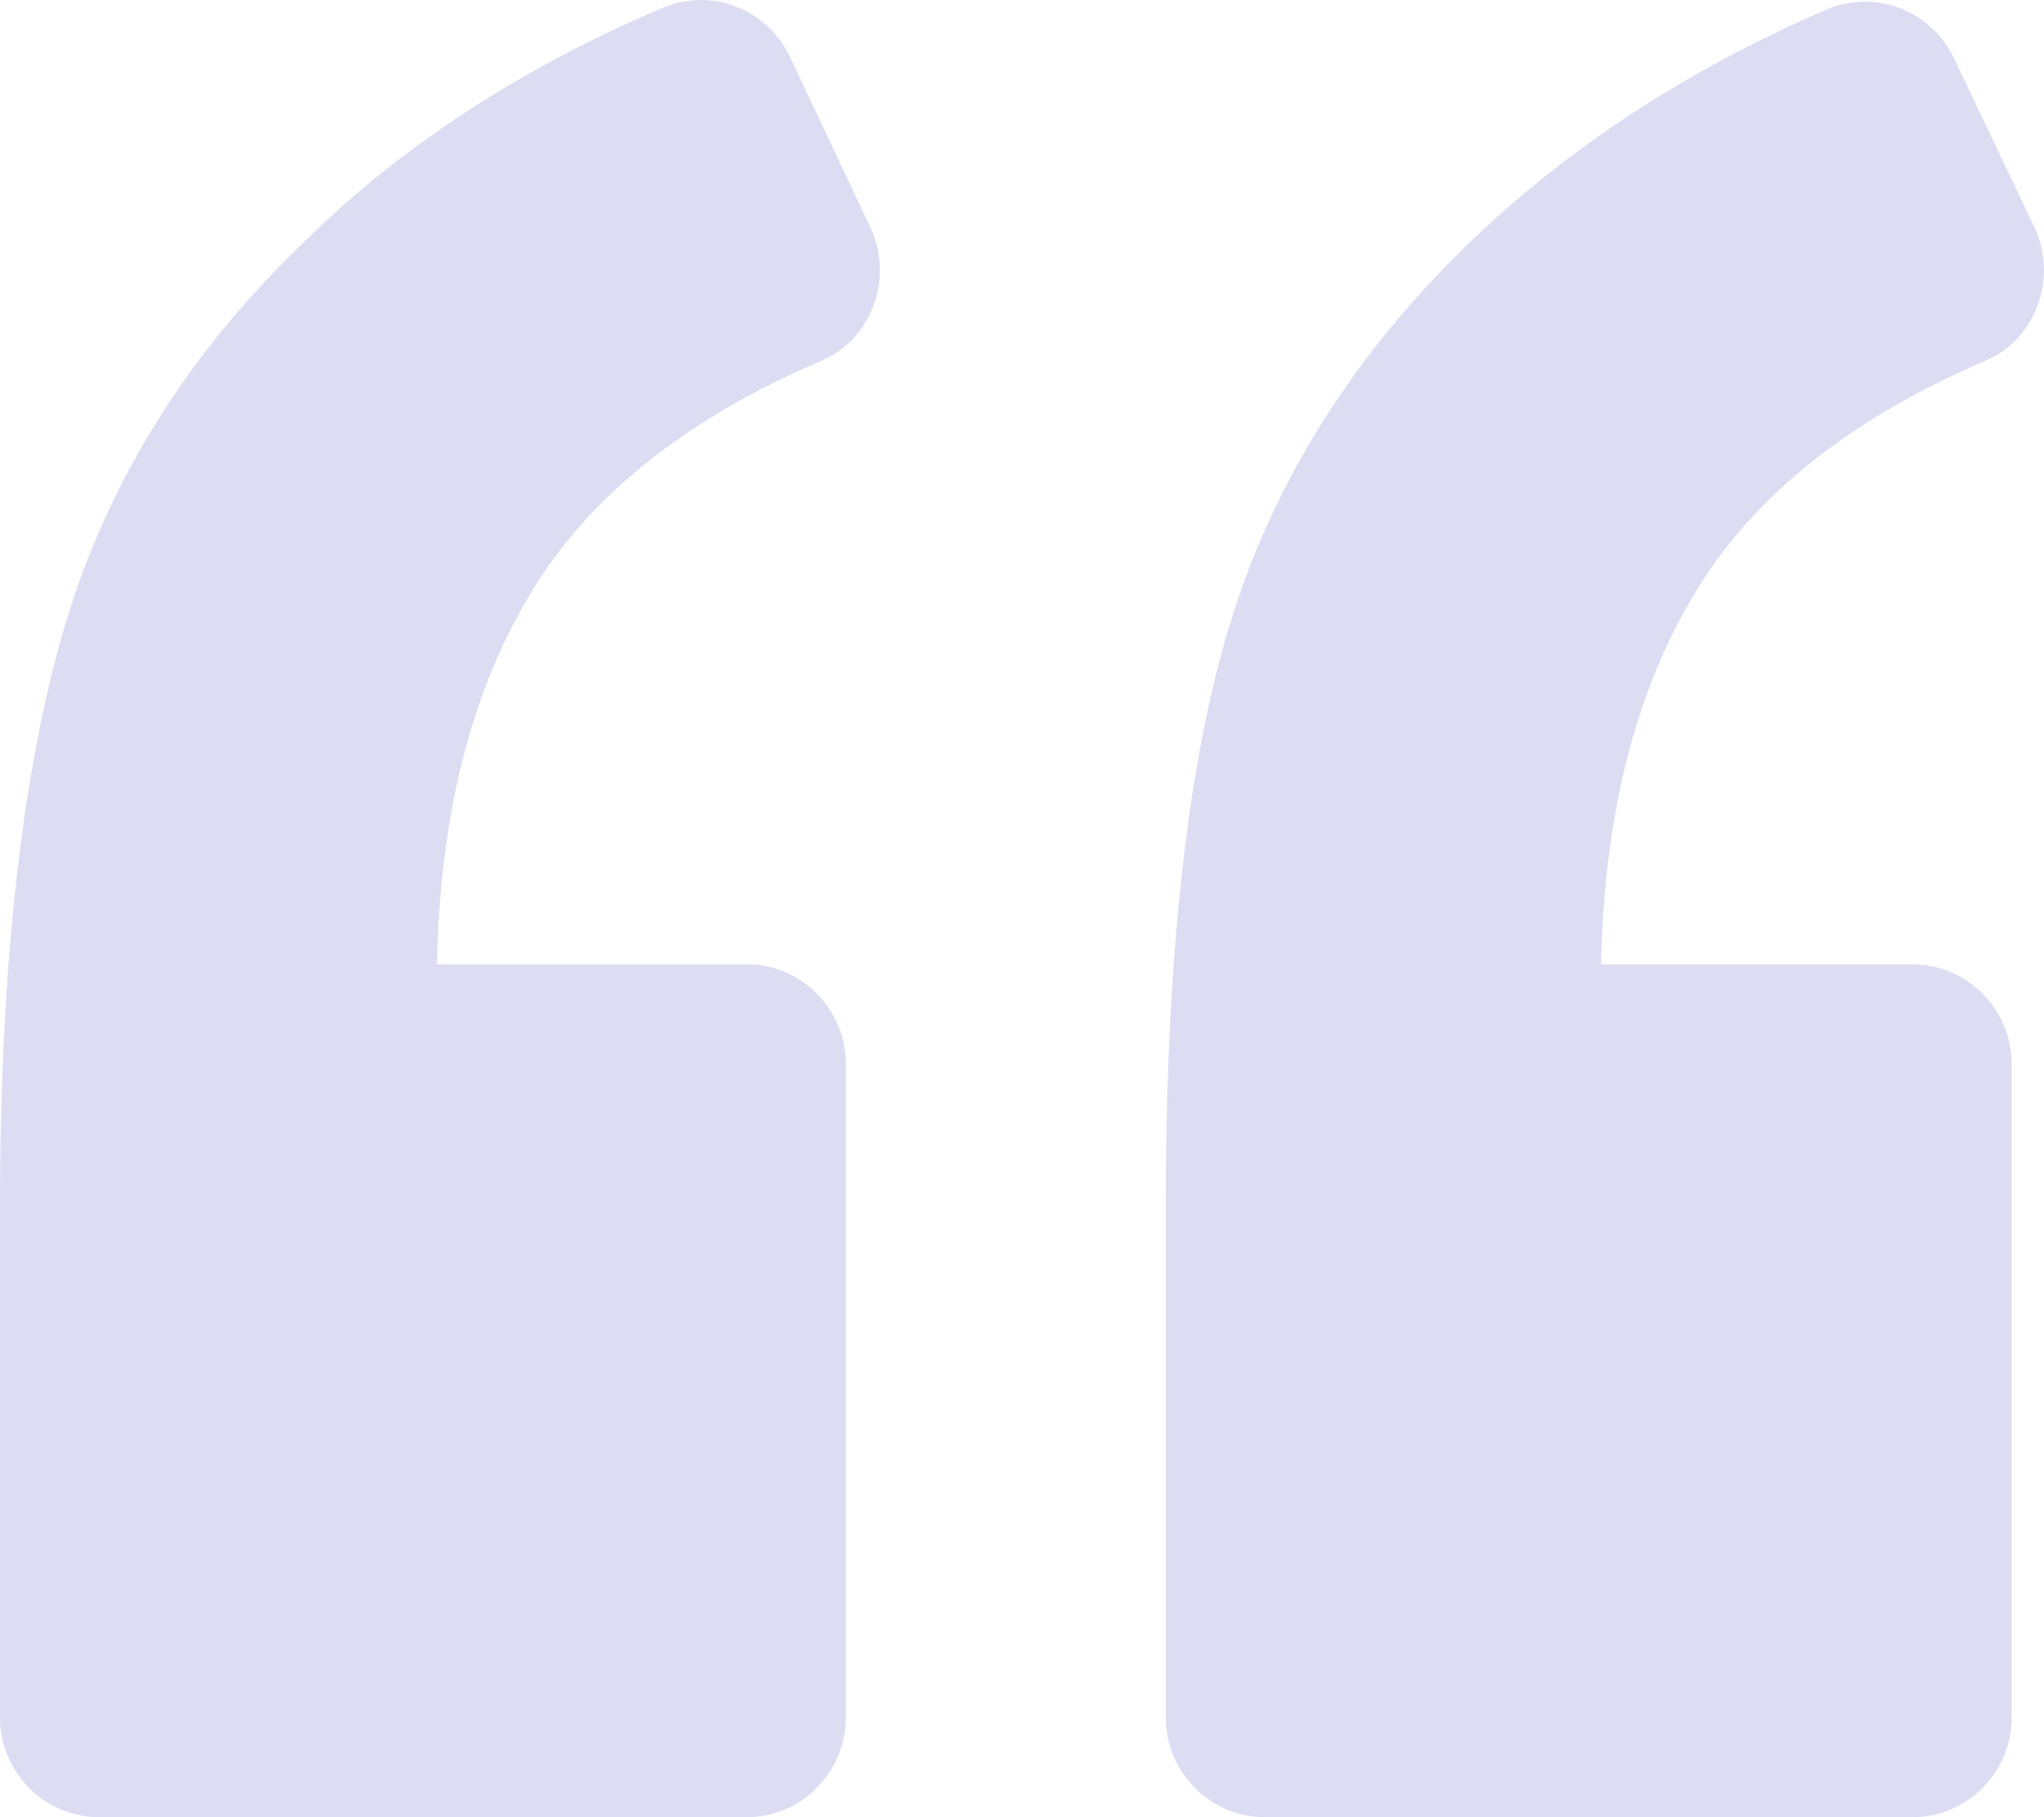 <svg width="36" height="32" viewBox="0 0 36 32" fill="none" xmlns="http://www.w3.org/2000/svg">
<path d="M14.463 6.354C15.363 5.973 15.741 4.89 15.334 4.012L13.911 0.996C13.504 0.148 12.517 -0.233 11.646 0.148C9.177 1.202 7.057 2.578 5.373 4.246C3.311 6.208 1.917 8.462 1.162 10.95C0.407 13.468 0 16.893 0 21.255V30.243C0 31.209 0.784 32 1.742 32H13.156C14.114 32 14.898 31.209 14.898 30.243V18.738C14.898 17.771 14.114 16.981 13.156 16.981H7.696C7.754 14.024 8.451 11.653 9.729 9.867C10.774 8.433 12.343 7.262 14.463 6.354Z" fill="#DCDDF2"/>
<path d="M34.966 6.354C35.866 5.974 36.243 4.89 35.837 4.012L34.414 1.026C34.008 0.177 33.02 -0.203 32.149 0.177C29.709 1.231 27.618 2.607 25.905 4.247C23.843 6.237 22.42 8.492 21.665 10.98C20.91 13.439 20.532 16.864 20.532 21.256V30.244C20.532 31.21 21.316 32 22.275 32H33.688C34.646 32 35.431 31.21 35.431 30.244V18.738C35.431 17.772 34.646 16.982 33.688 16.982H28.199C28.257 14.024 28.955 11.653 30.232 9.867C31.278 8.433 32.846 7.262 34.966 6.354Z" fill="#DCDDF2"/>
</svg>
